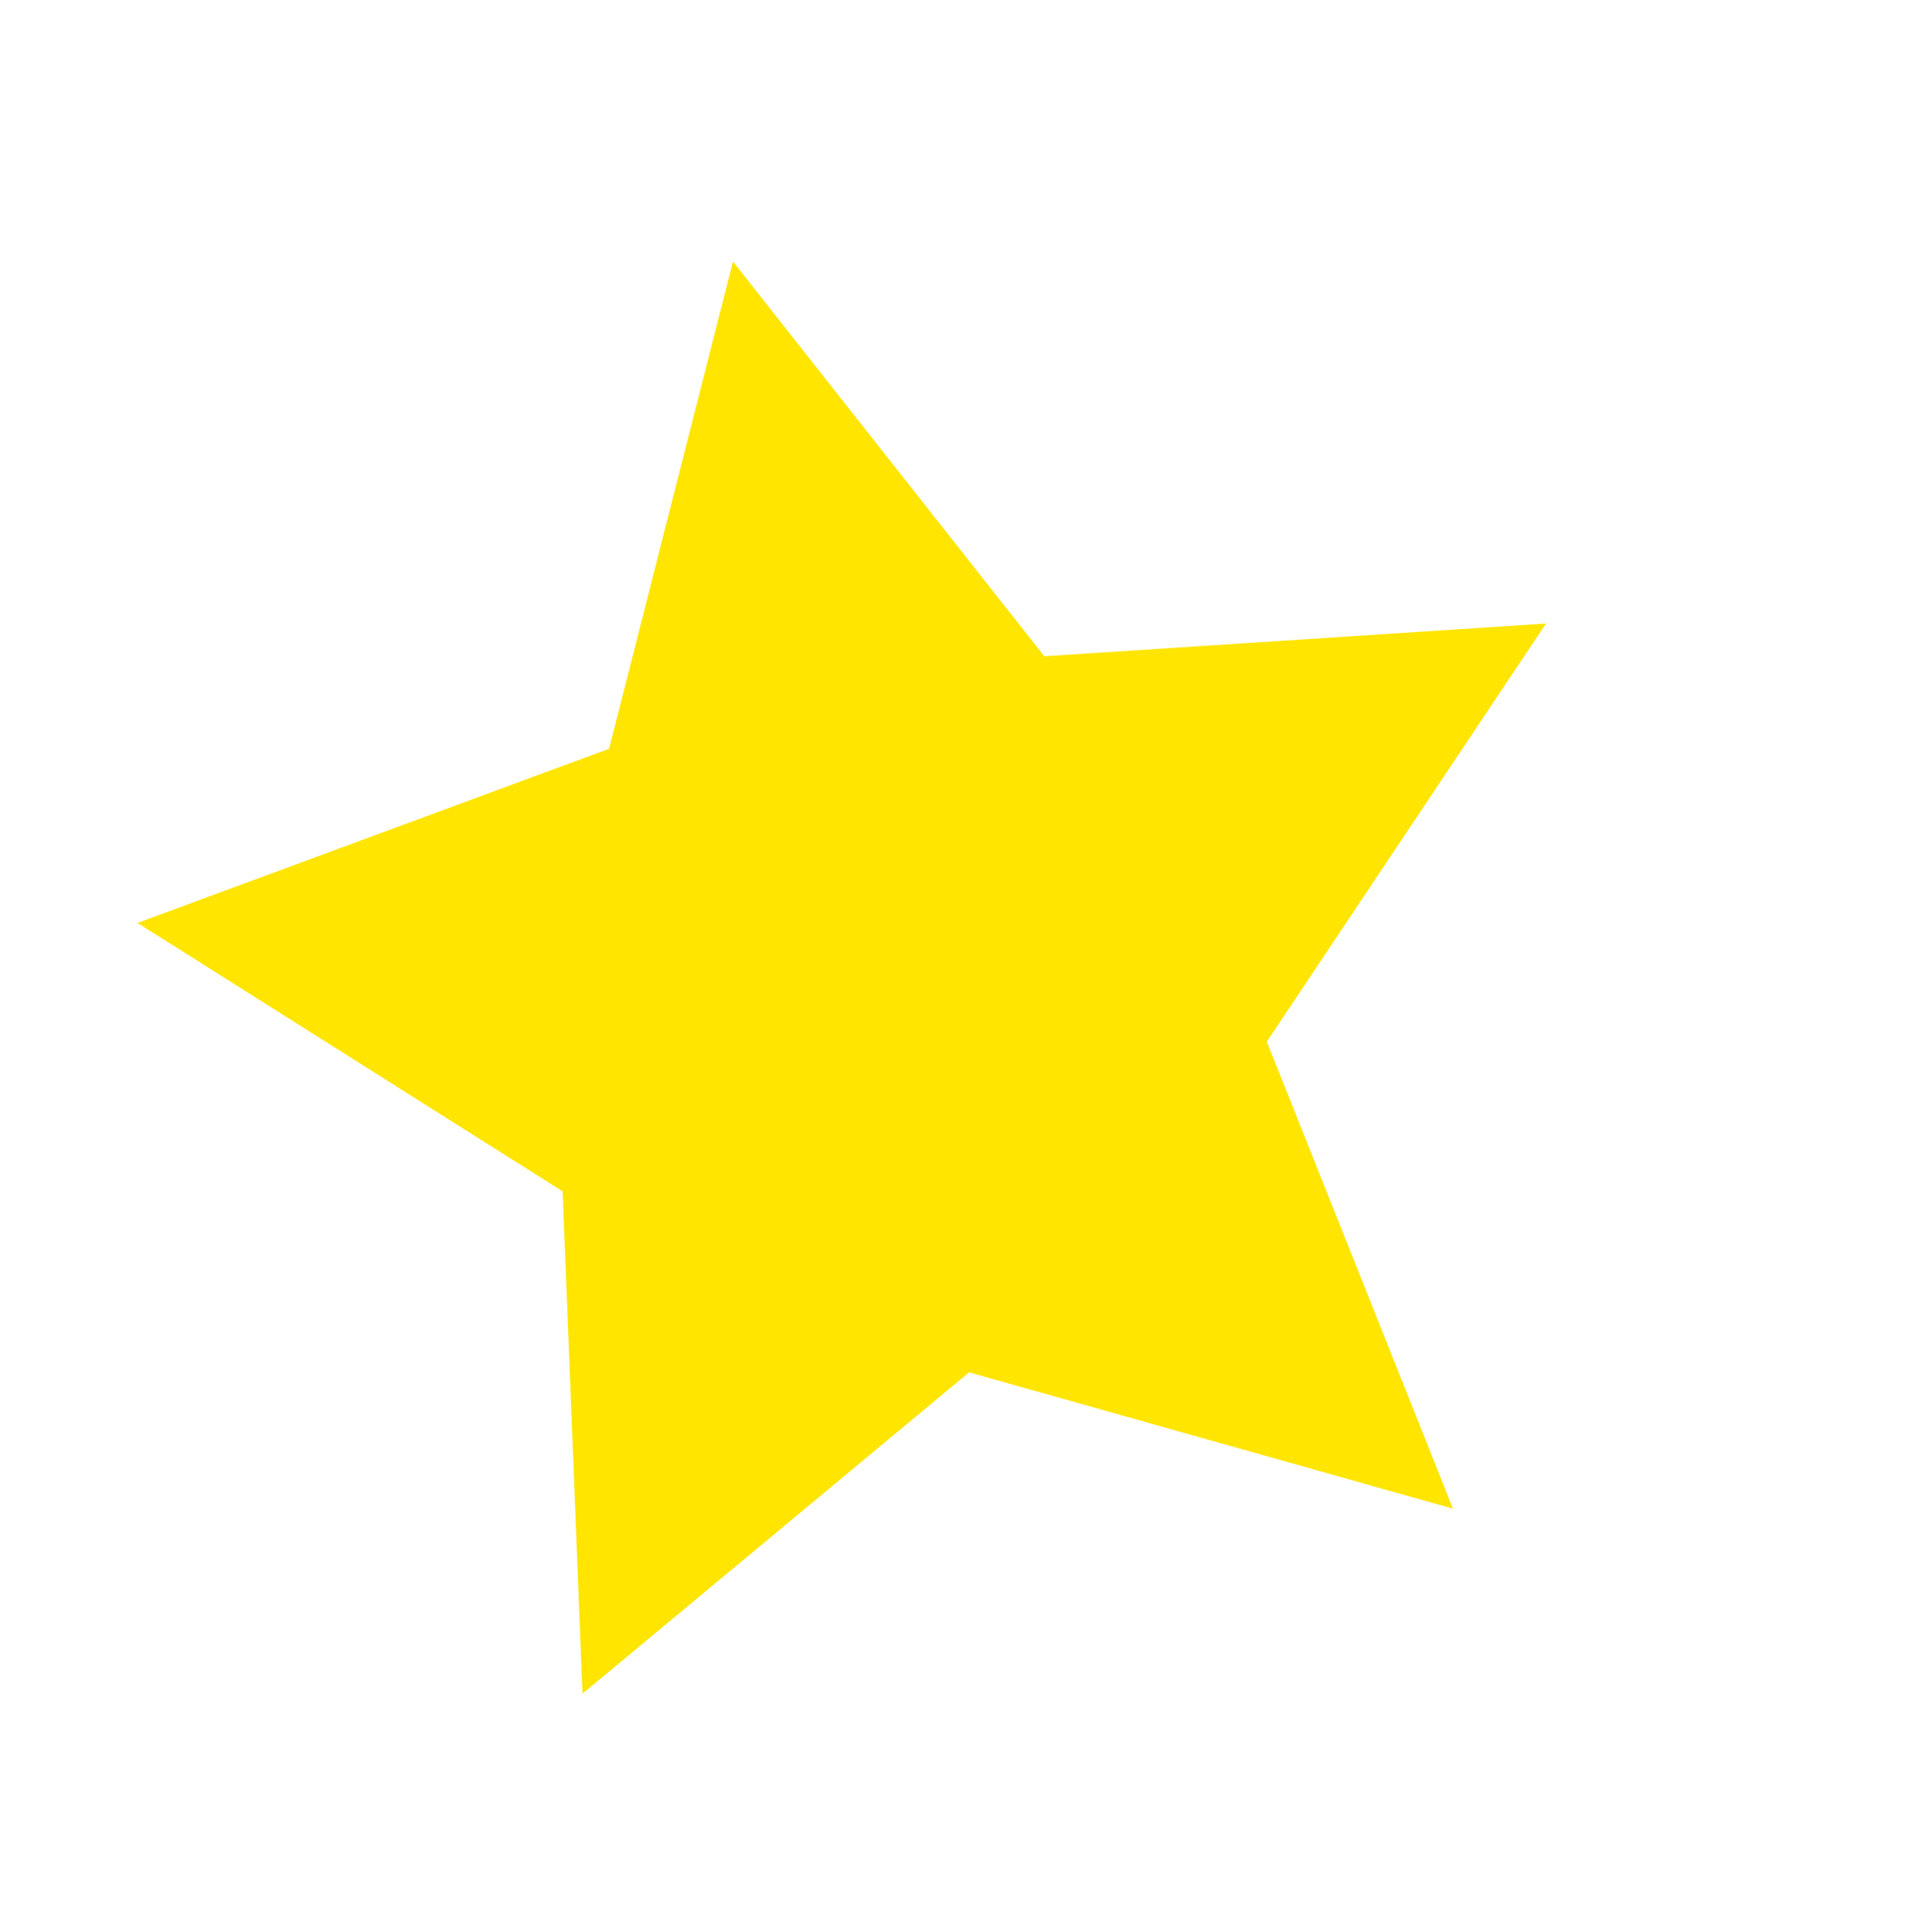 <?xml version="1.0" encoding="UTF-8"?>
<svg xmlns="http://www.w3.org/2000/svg" width="50.446" height="51.129" viewBox="0 0 50.446 51.129">
  <path id="star" d="M-232.568-54.839l5.889,11.932,13.167,1.913-9.528,9.287,2.249,13.114-11.777-6.192-11.777,6.192,2.249-13.114-9.528-9.287,13.167-1.913Z" transform="translate(109.71 245.332) rotate(60)" fill="#ffe500"></path>
</svg>
